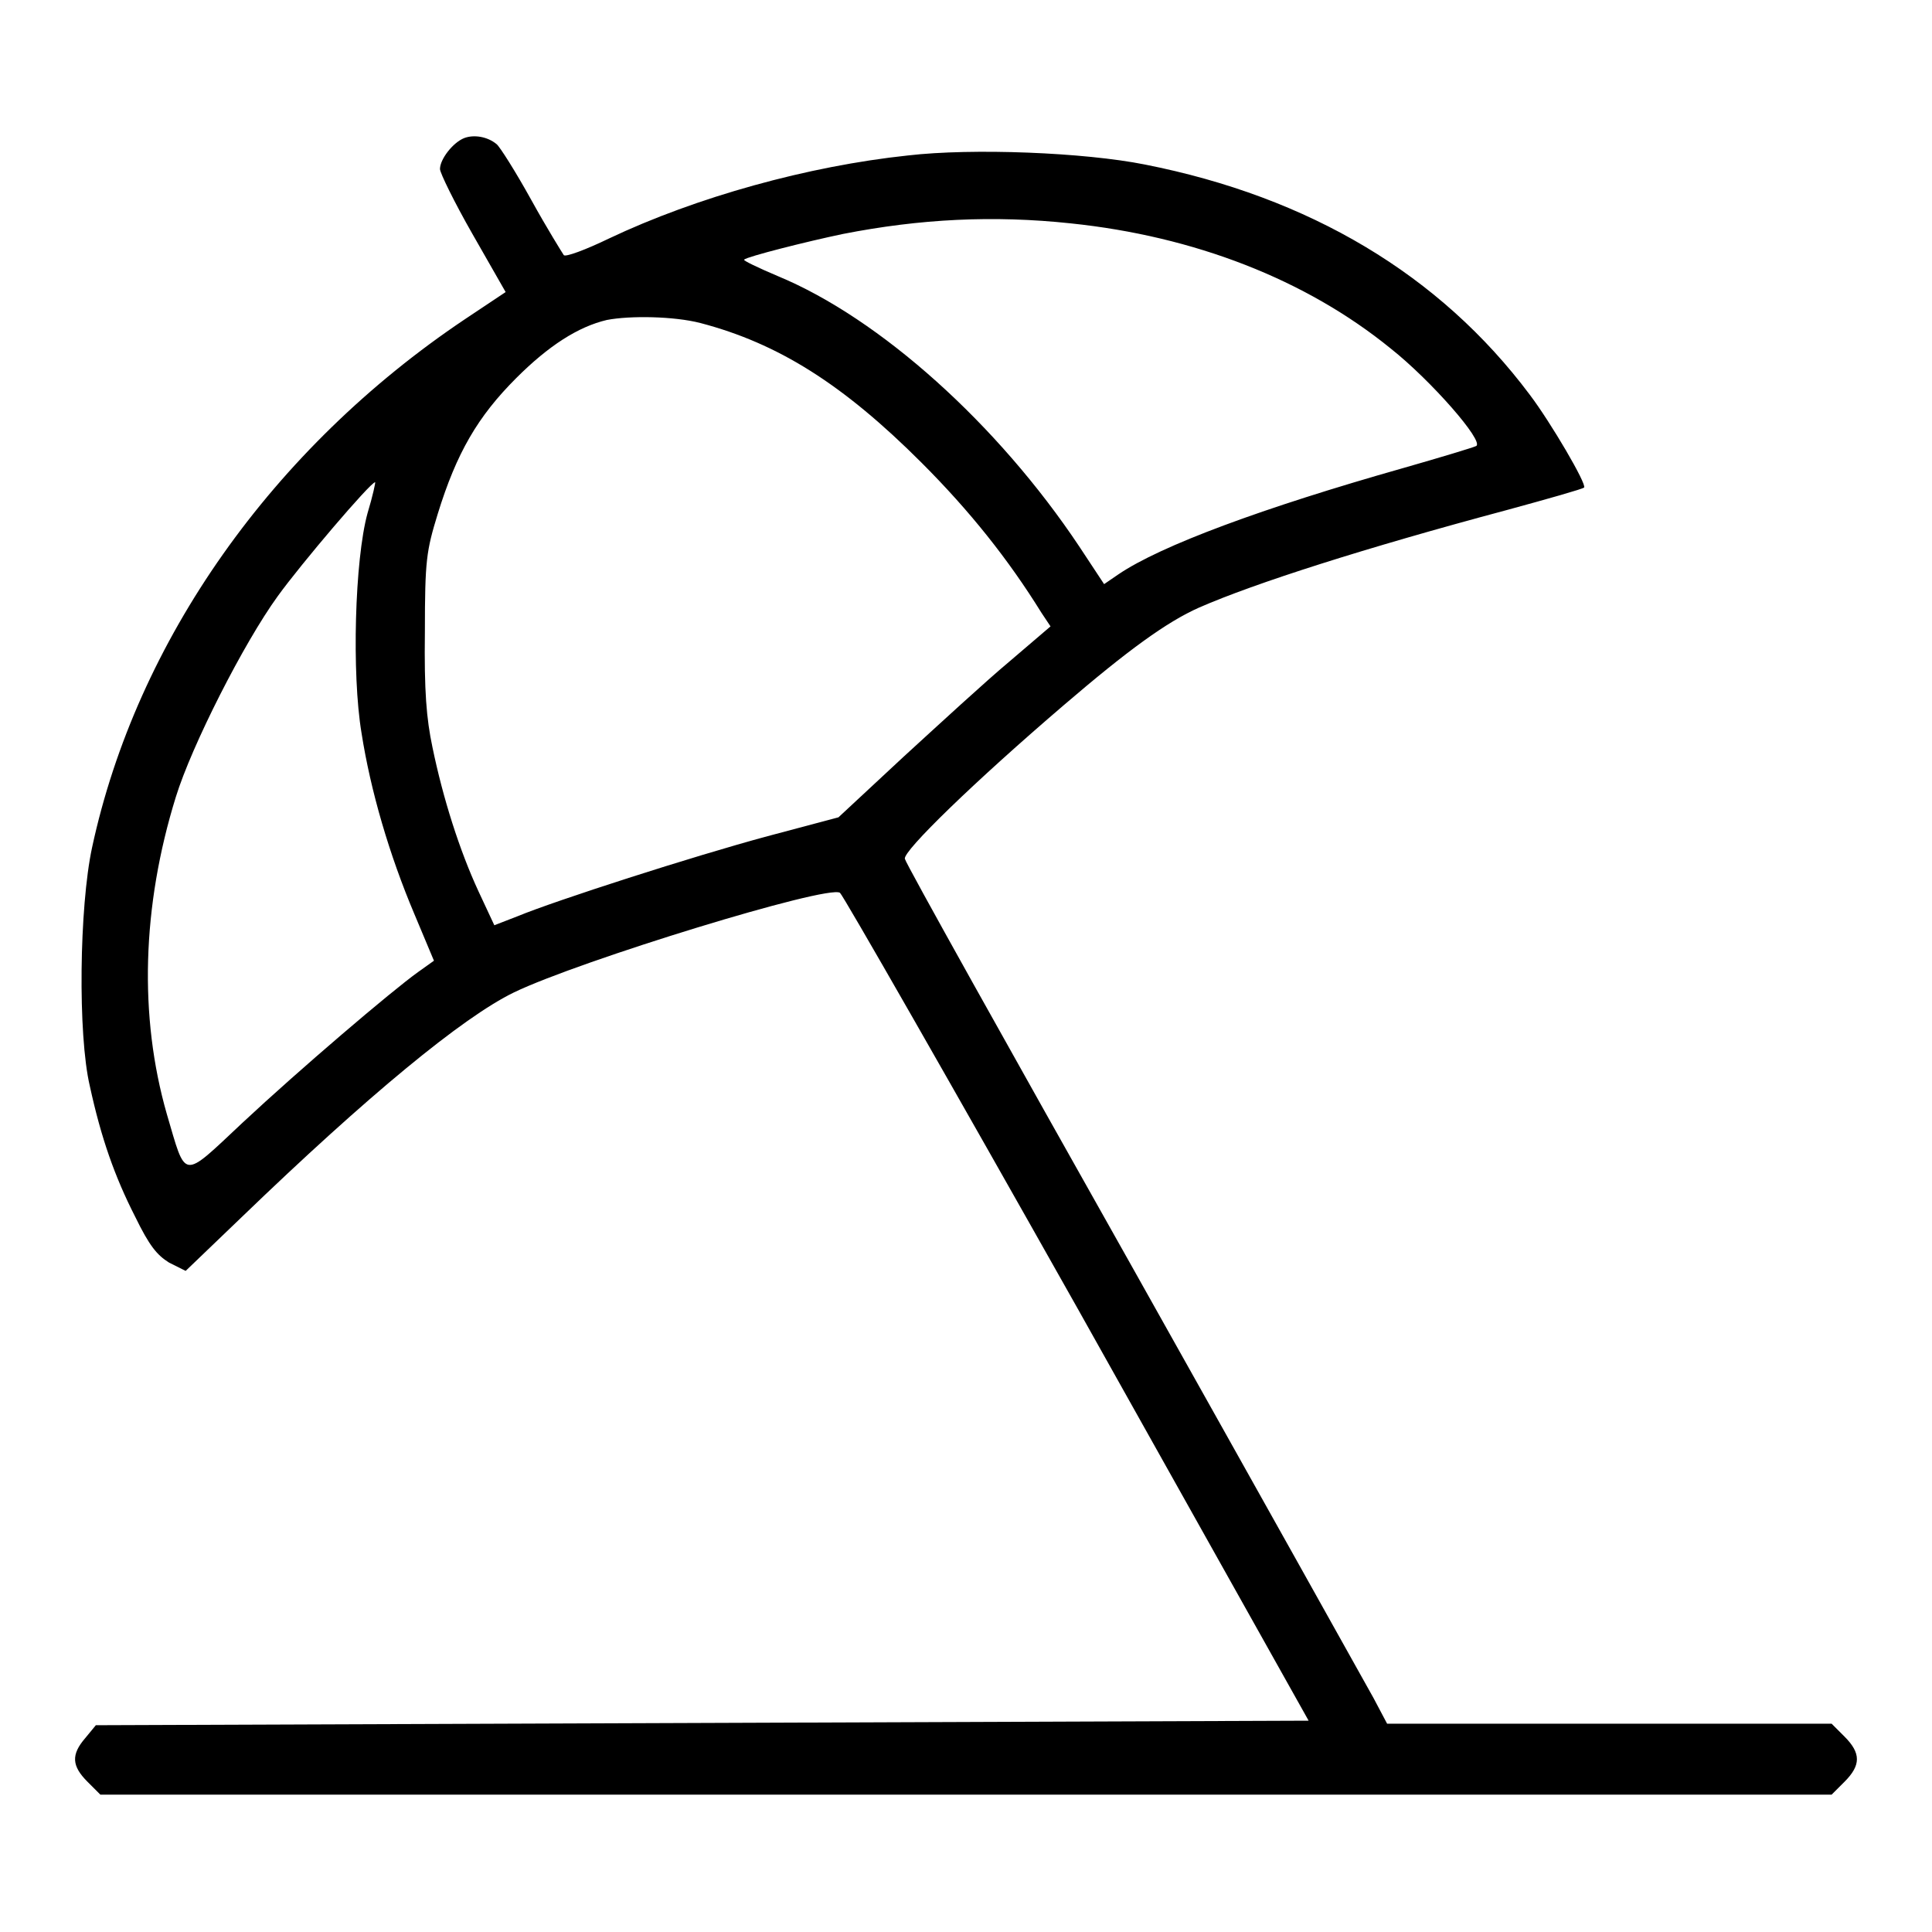<?xml version="1.0" encoding="utf-8"?>
<!-- Svg Vector Icons : http://www.onlinewebfonts.com/icon -->
<!DOCTYPE svg PUBLIC "-//W3C//DTD SVG 1.1//EN" "http://www.w3.org/Graphics/SVG/1.1/DTD/svg11.dtd">
<svg version="1.1" xmlns="http://www.w3.org/2000/svg" xmlns:xlink="http://www.w3.org/1999/xlink" x="0px" y="0px" viewBox="0 0 256 256" enable-background="new 0 0 256 256" xml:space="preserve">
<g><g><g><path fill="#000000" d="M61.5,18.3c-1.5,0.6-3.2,2.8-3.2,4.1c0,0.5,1.9,4.4,4.3,8.6l4.4,7.7l-5.4,3.6c-25.5,17.1-43.5,42.6-49.4,70c-1.7,7.9-1.9,24.8-0.3,31.6c1.5,6.9,3.3,12,6,17.3c1.9,3.9,2.9,5.1,4.5,6.1l2.2,1.1l7.4-7.1c16.7-16.1,29.3-26.5,36.1-29.8c8.7-4.2,41.6-14.3,43.2-13.2c0.4,0.3,14.6,25.1,31.5,55.1l30.6,54.6l-80.3,0.3l-80.4,0.3l-1.4,1.7c-1.9,2.2-1.8,3.7,0.3,5.8l1.7,1.7H128h114.7l1.7-1.7c2.2-2.2,2.2-3.8,0-6l-1.7-1.7h-29.5h-29.4l-1.8-3.4c-1-1.8-15.3-27.4-31.8-56.8c-16.5-29.3-30.2-53.8-30.3-54.4c-0.3-1,9.3-10.3,21.1-20.4c8.4-7.2,13.6-11,17.9-12.9c7.3-3.2,22-7.9,40.7-12.9c5.5-1.5,10.1-2.8,10.3-3c0.4-0.4-4.4-8.6-7.2-12.3c-11.9-15.9-29.2-26.2-51-30.5c-8-1.6-22.8-2.2-31.4-1.2c-13.2,1.4-28,5.5-39.6,11c-3.1,1.5-5.8,2.5-6,2.2c-0.2-0.3-2.2-3.5-4.3-7.3c-2.1-3.8-4.2-7.1-4.6-7.4C64.6,18.1,62.8,17.8,61.5,18.3z M141.9,29.6c16.3,1.7,31.1,7.4,42.4,16.6c5.3,4.2,12.4,12.3,11.3,12.9c-0.4,0.2-4.7,1.5-9.6,2.9c-18.7,5.3-32.2,10.3-37.8,14.1l-1.9,1.3l-3.3-5c-10.8-16.2-26.4-30.2-39.9-35.8c-2.6-1.1-4.7-2.1-4.5-2.2c0.4-0.4,8.3-2.4,13.1-3.4C121.9,29,131.6,28.5,141.9,29.6z M92.8,42.8c10.3,2.7,18.9,8.1,29.3,18.5c6.4,6.4,11.5,12.8,15.9,19.9l1.2,1.8l-5.5,4.7c-3,2.5-9.3,8.3-14,12.6l-8.6,8l-9.4,2.5c-10,2.7-28,8.5-33.1,10.6l-3.1,1.2l-2.1-4.5c-2.5-5.4-4.7-12.3-6.1-19.1c-0.8-3.8-1.1-7.4-1-15.3c0-9.5,0.2-10.7,1.7-15.6c2.5-8.1,5.3-12.9,10.4-18c4.3-4.3,8.2-6.8,12-7.7C83.5,41.8,89.3,41.9,92.8,42.8z M48.7,68c-1.7,6.2-2.1,21.3-0.8,29.1c1.2,7.7,3.7,16.2,7,24l2.6,6.2l-2.1,1.5c-3.5,2.5-15.7,12.9-23.3,20c-8.1,7.6-7.4,7.6-10-1.2c-3.7-12.9-3.3-27.5,1.2-42c2.1-6.8,9-20.4,13.5-26.6c3.1-4.3,12.3-15.1,12.9-15.1C49.8,63.8,49.4,65.7,48.7,68z"/></g></g></g>
</svg>